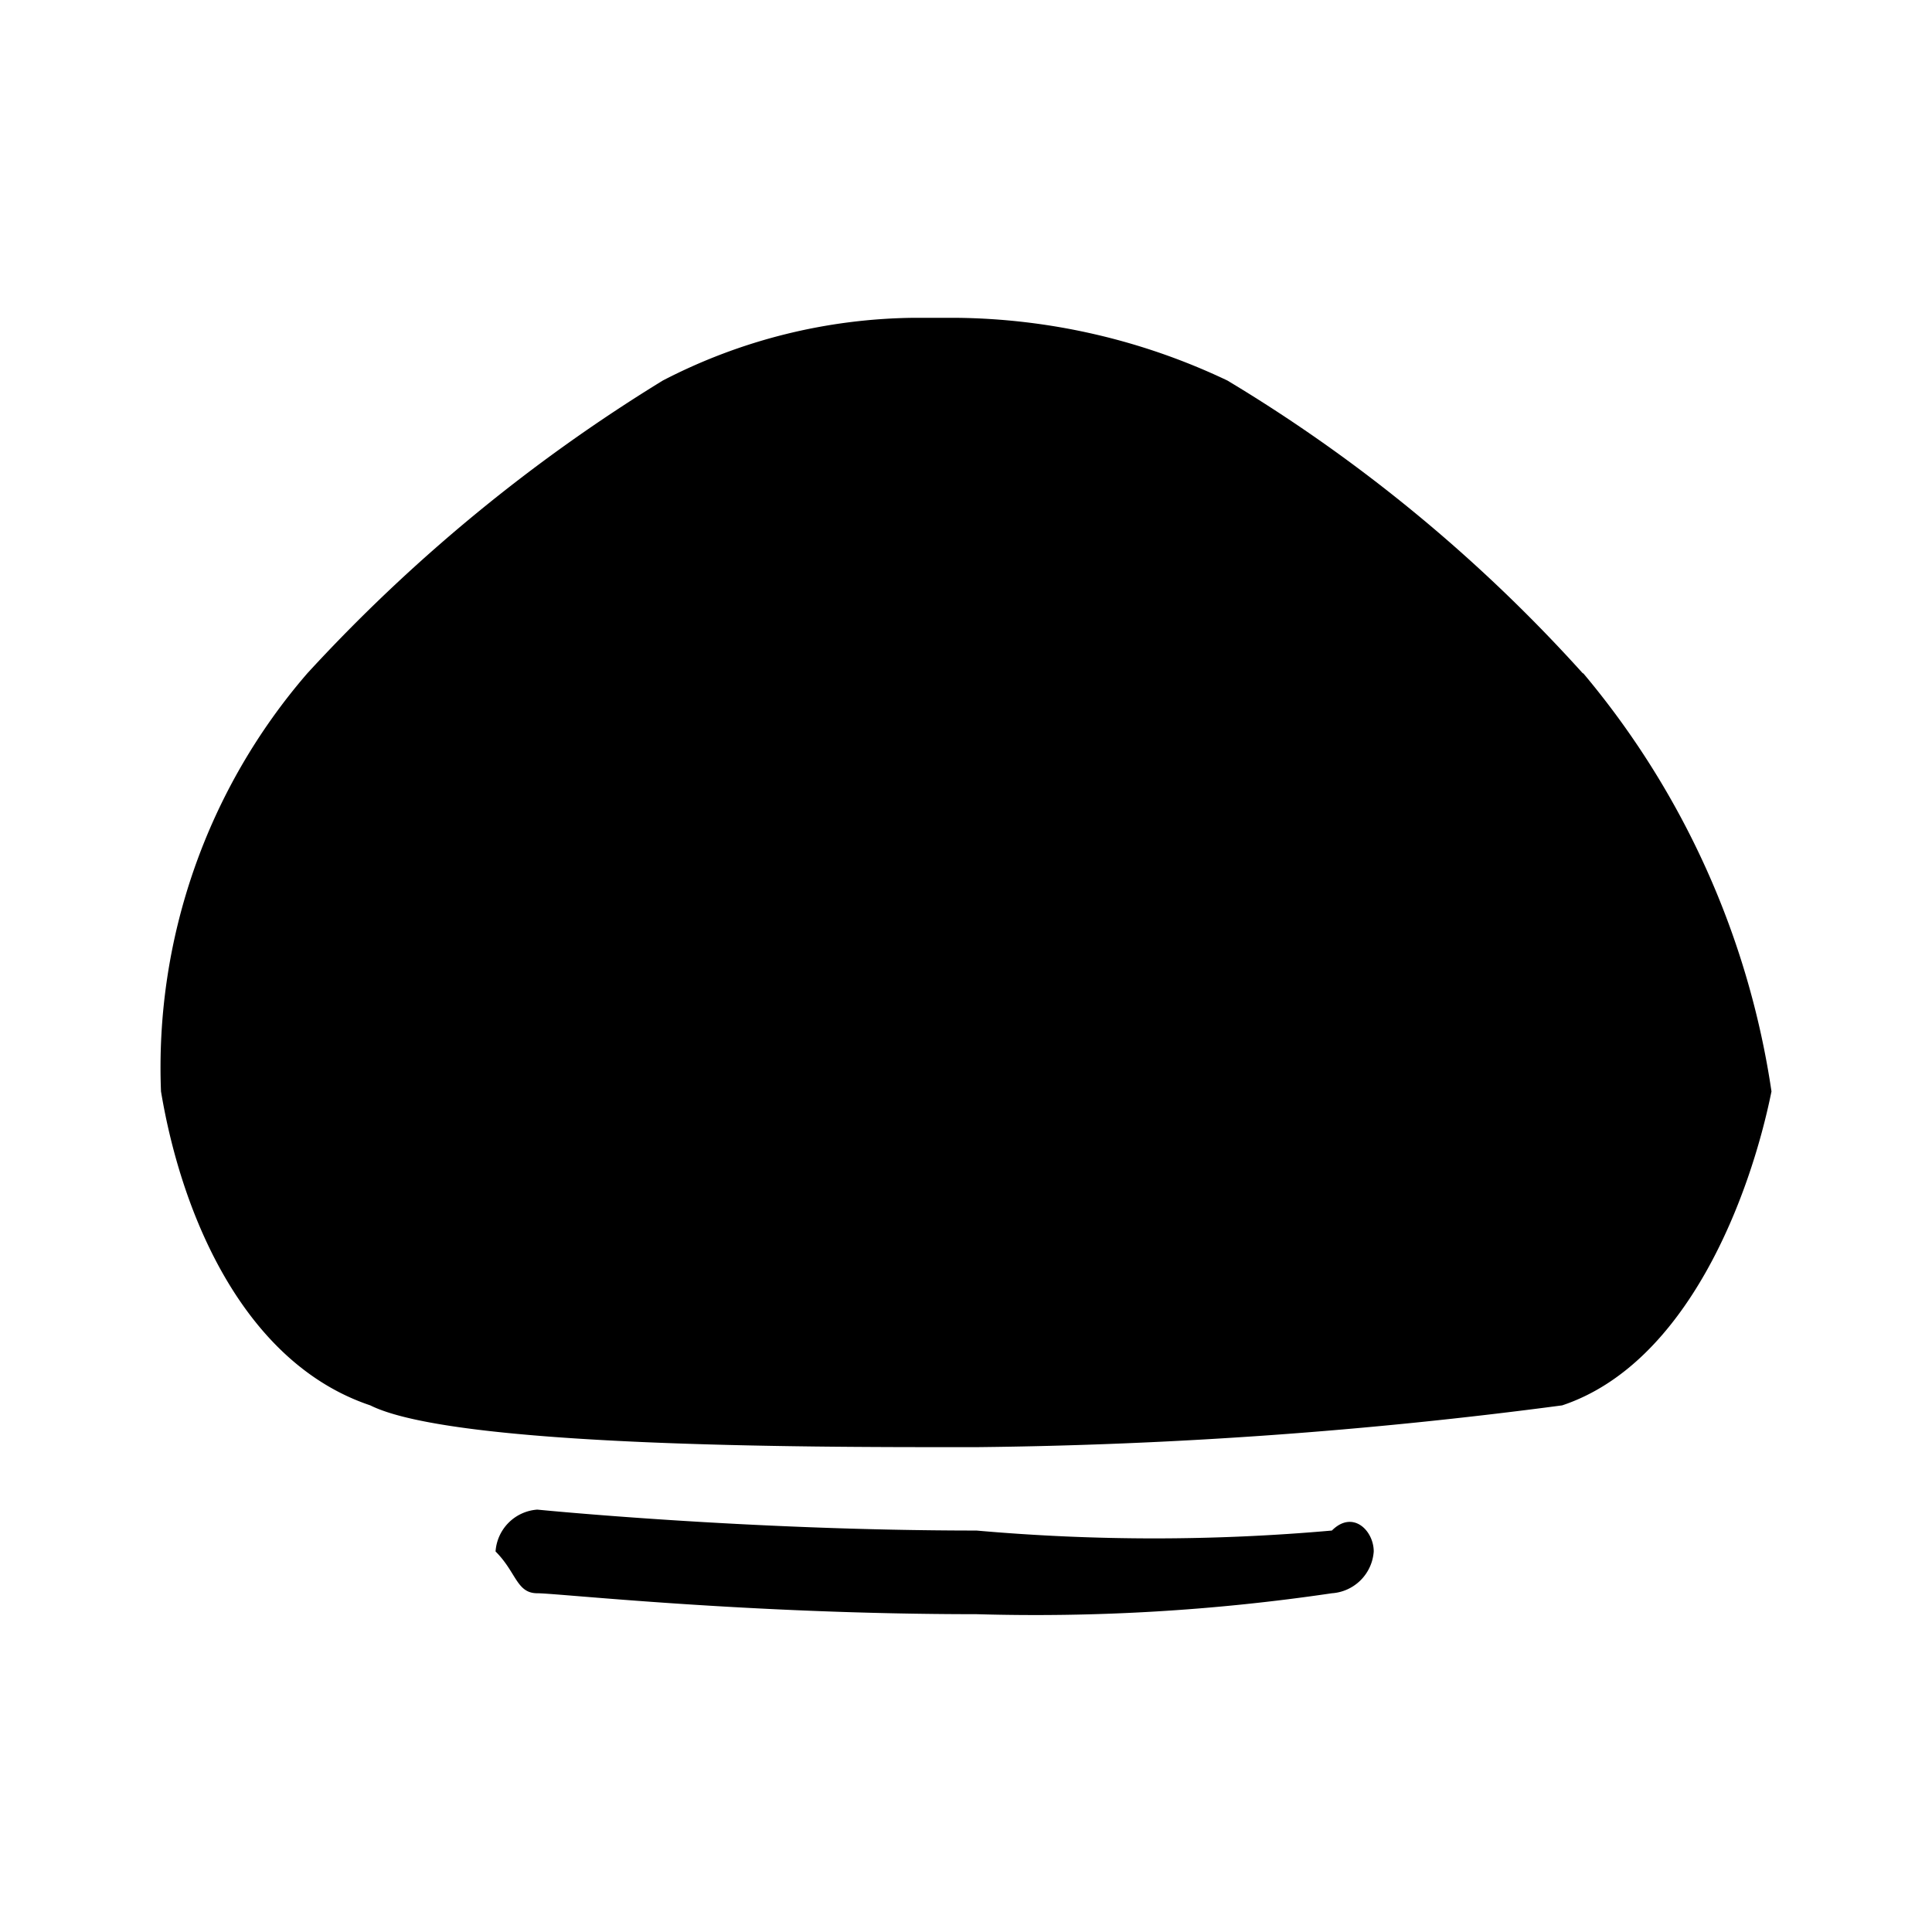<?xml version="1.0" encoding="utf-8"?>
<!-- Generator: www.svgicons.com -->
<svg xmlns="http://www.w3.org/2000/svg" width="800" height="800" viewBox="0 0 24 24">
<path fill="currentColor" d="M19.662 8.364a19.348 19.348 0 0 0-4.415-3.637a8.007 8.007 0 0 0-3.377-.779h-.519a6.922 6.922 0 0 0-3.117.779a20.639 20.639 0 0 0-4.416 3.637A7.483 7.483 0 0 0 2 13.558c.26 1.559 1.039 3.377 2.6 3.9c1.039.519 5.455.519 7.273.519h.26a59.914 59.914 0 0 0 7.273-.519c1.558-.52 2.337-2.6 2.6-3.9a10.451 10.451 0 0 0-2.338-5.194m-3.123 10.649a25.039 25.039 0 0 1-4.415 0c-2.857 0-5.455-.26-5.455-.26a.559.559 0 0 0-.519.52c.26.259.26.519.519.519s2.6.26 5.455.26a25.169 25.169 0 0 0 4.415-.26a.559.559 0 0 0 .52-.519c0-.26-.26-.52-.52-.26"/>
</svg>